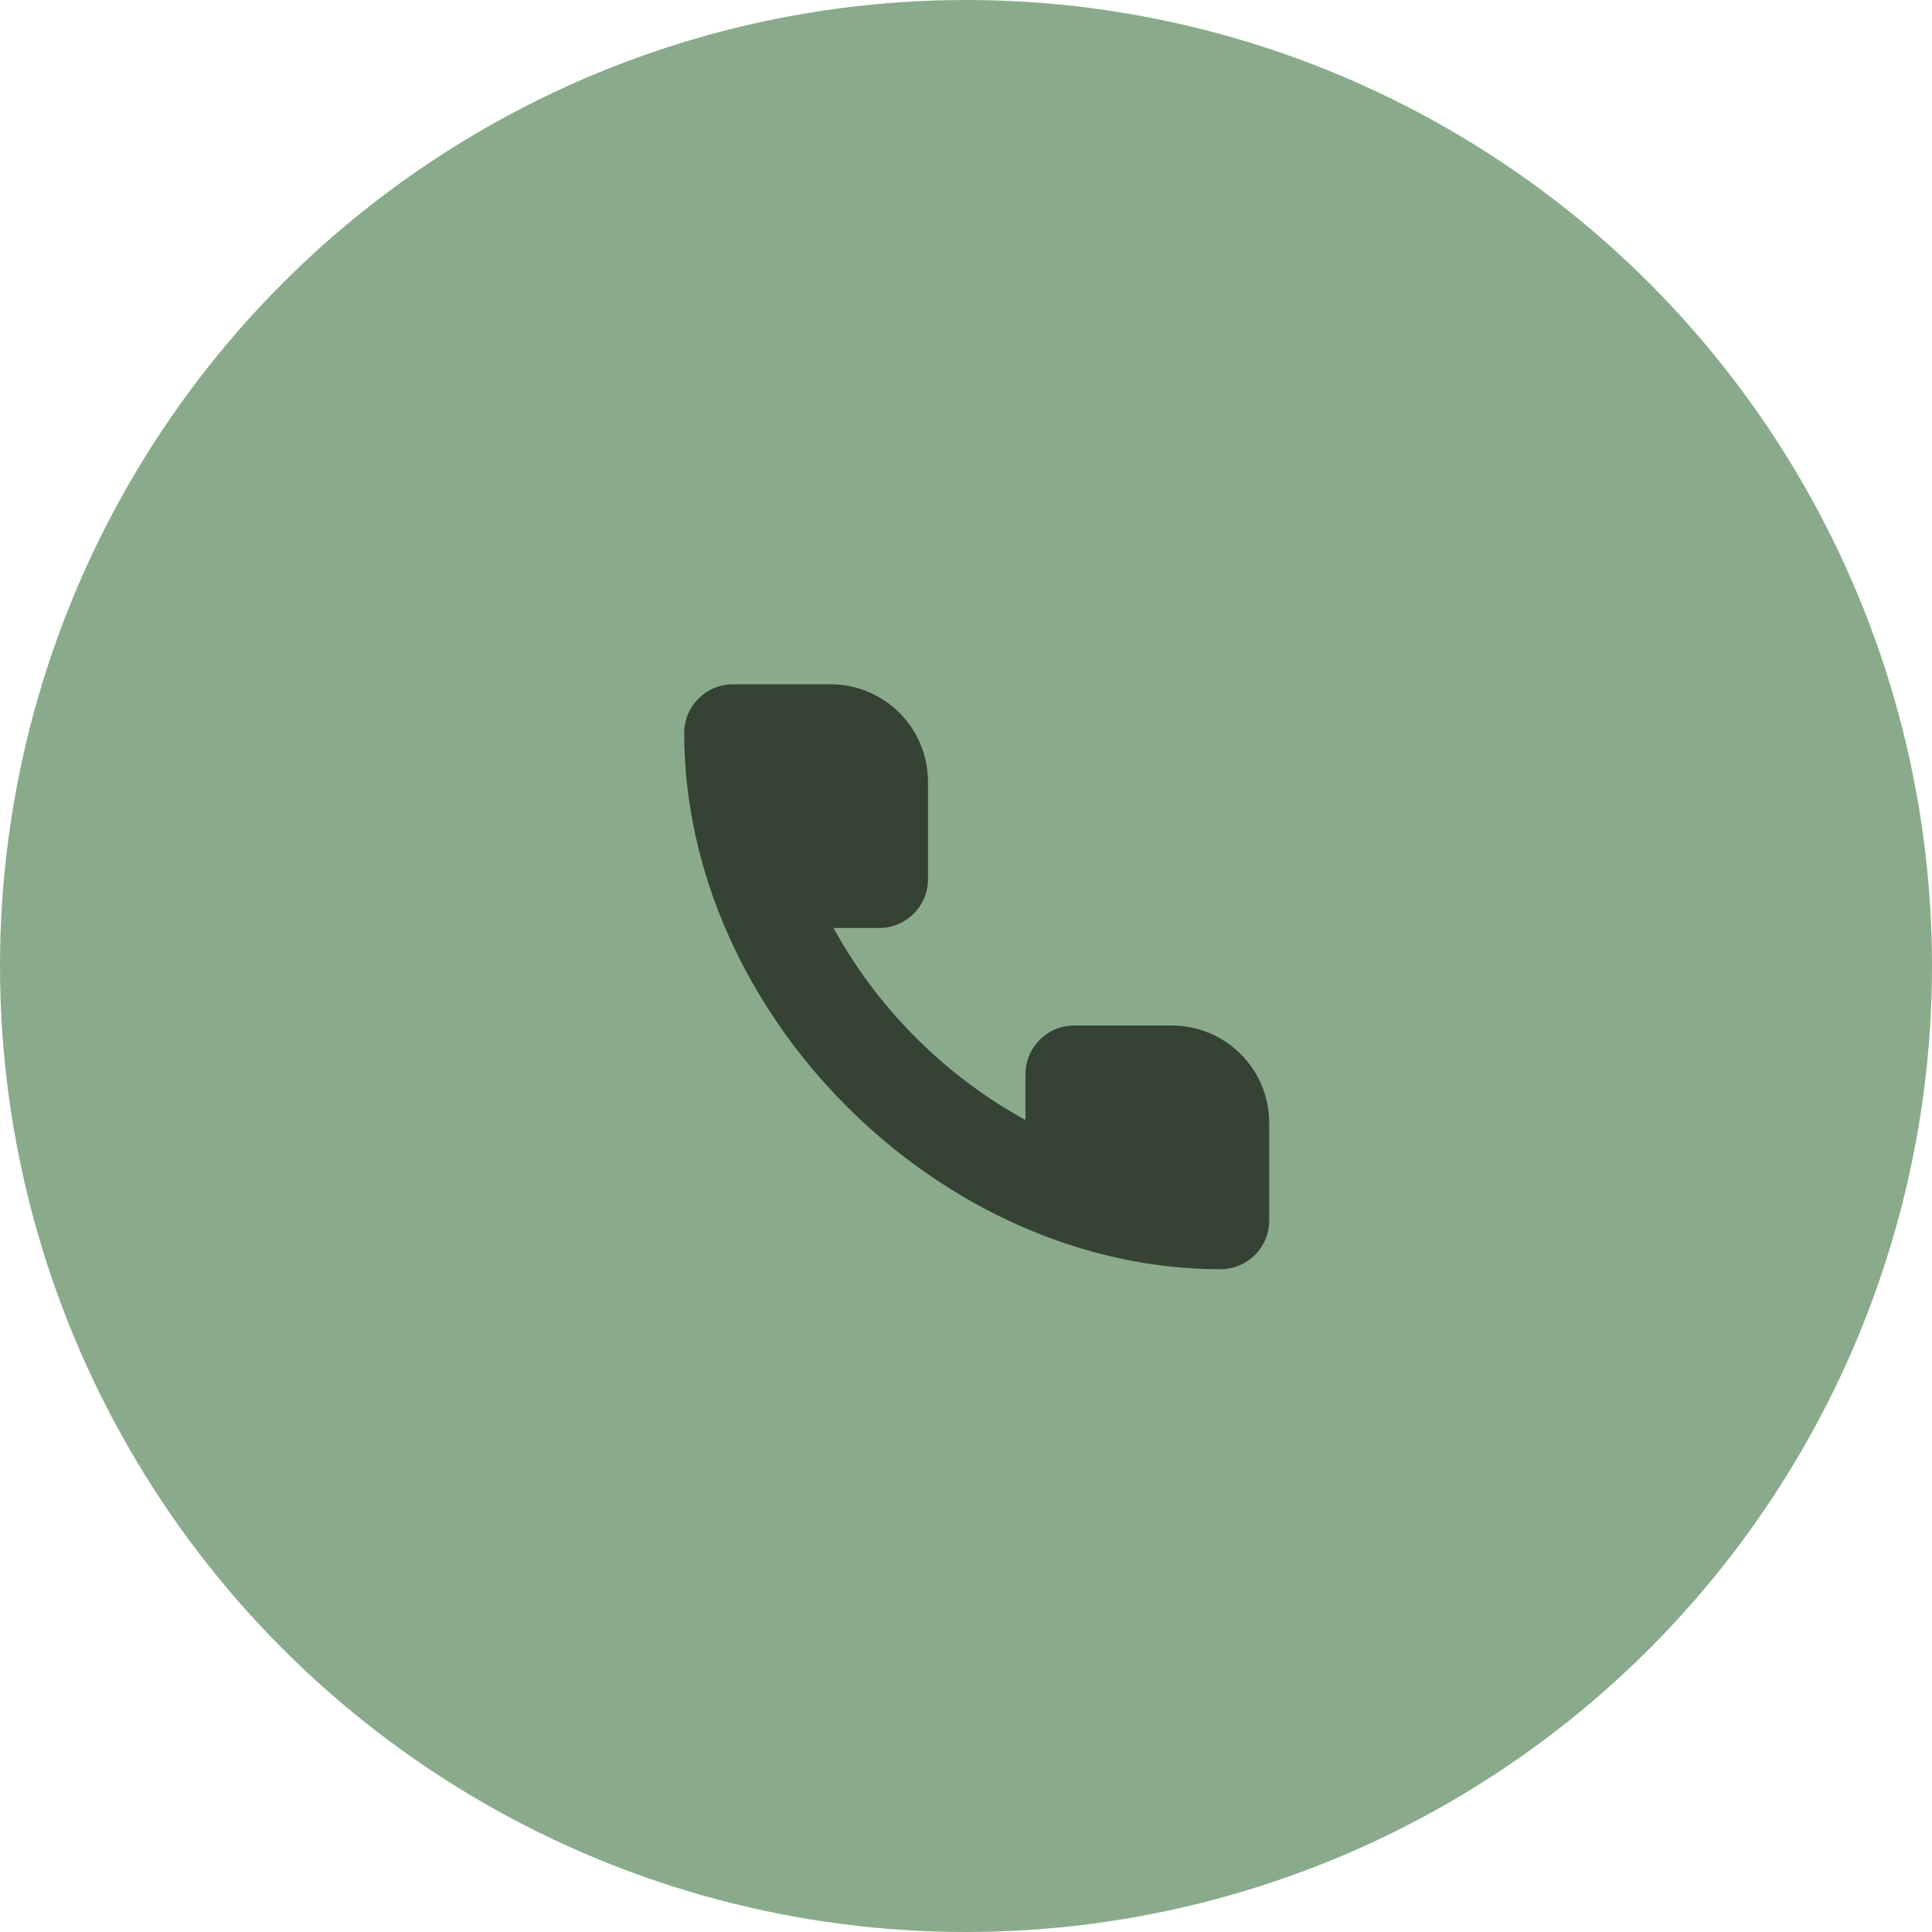 <?xml version="1.0" encoding="UTF-8"?> <svg xmlns="http://www.w3.org/2000/svg" width="40" height="40" viewBox="0 0 40 40" fill="none"><circle cx="20" cy="20" r="20" fill="#89AB8B"></circle><path fill-rule="evenodd" clip-rule="evenodd" d="M17.257 19.213H18.203C18.761 19.213 19.213 18.761 19.213 18.204V16.186C19.213 15.071 18.309 14.167 17.194 14.167H15.176C14.618 14.167 14.166 14.619 14.166 15.176C14.166 20.998 19.447 26.278 25.268 26.278C25.826 26.278 26.278 25.826 26.278 25.269V23.25C26.278 22.136 25.374 21.232 24.259 21.232H22.241C21.683 21.232 21.231 21.684 21.231 22.241V23.188C19.677 22.339 18.339 21.046 17.433 19.521L17.257 19.213Z" fill="#364236"></path></svg> 
